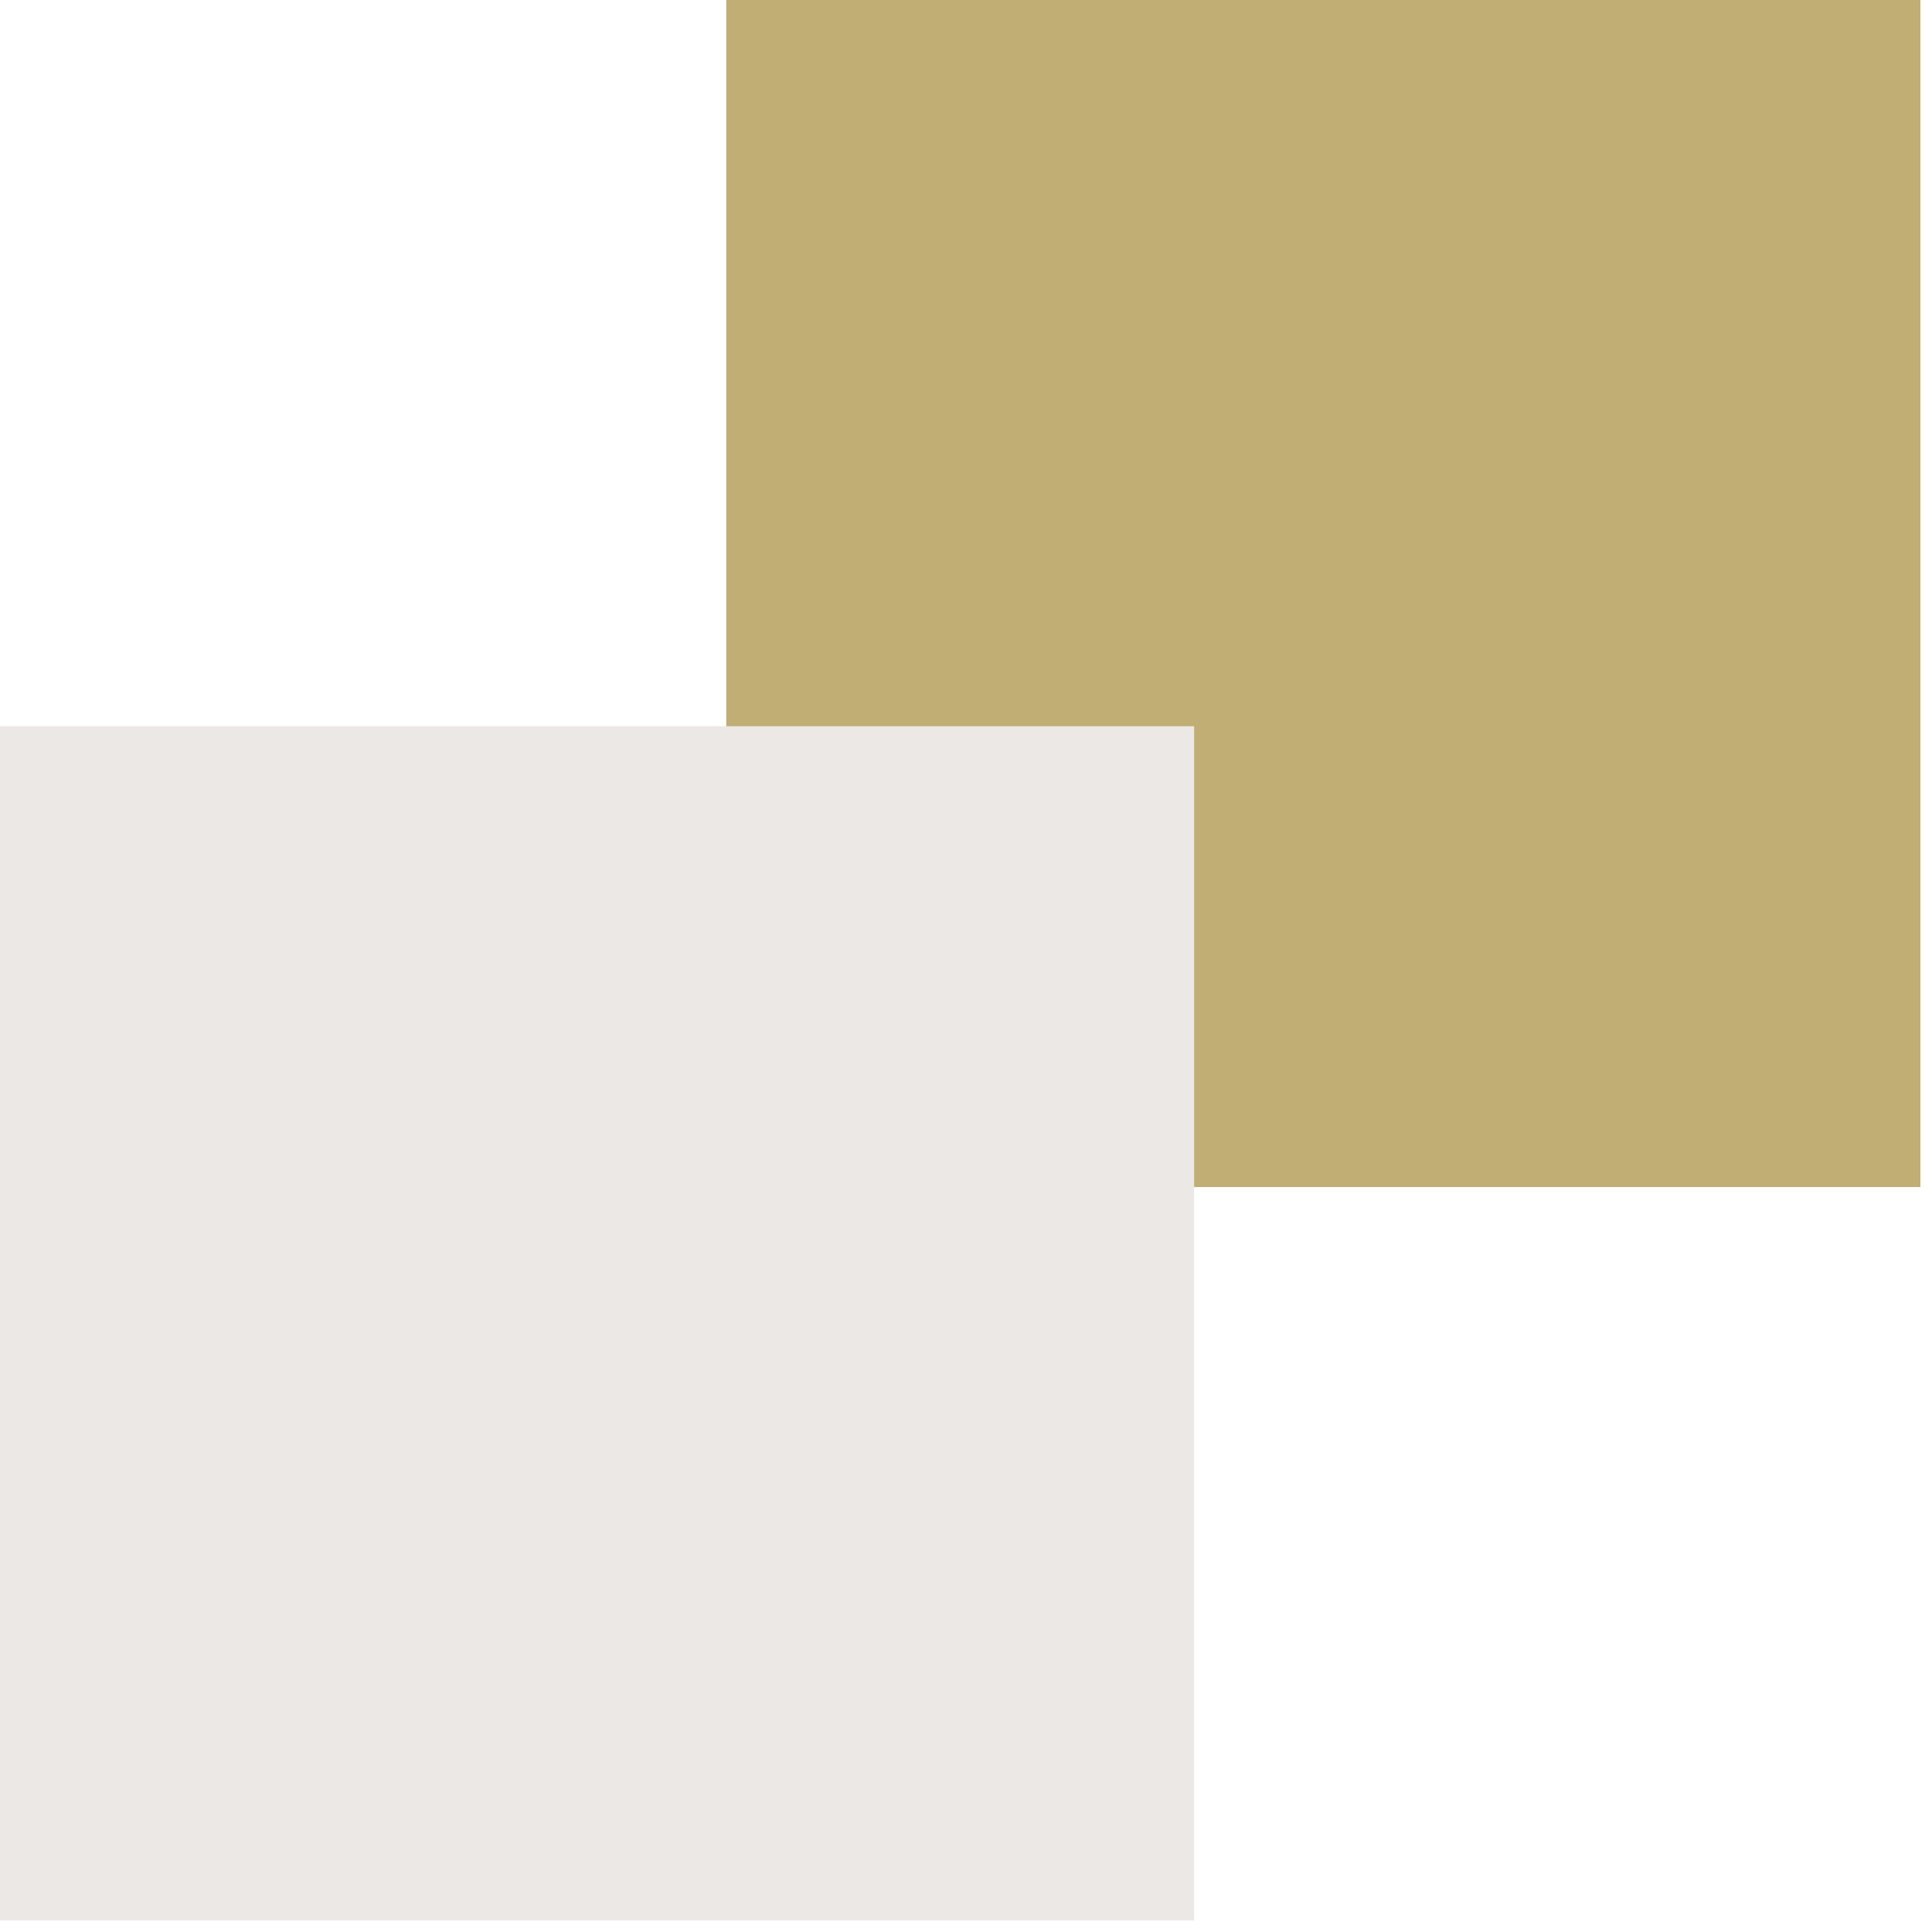 <svg xmlns="http://www.w3.org/2000/svg" xmlns:xlink="http://www.w3.org/1999/xlink" width="110" zoomAndPan="magnify" viewBox="0 0 82.5 82.5" height="110" preserveAspectRatio="xMidYMid meet"><defs><clipPath id="410b12d15c"><path d="M 31.012 0 L 82.004 0 L 82.004 50.691 L 31.012 50.691 Z M 31.012 0 "></path></clipPath><clipPath id="ecf0c01e83"><path d="M 0 31.012 L 50.992 31.012 L 50.992 82.004 L 0 82.004 Z M 0 31.012 "></path></clipPath></defs><g id="264d7ada53"><g clip-rule="nonzero" clip-path="url(#410b12d15c)"><path style=" stroke:none;fill-rule:nonzero;fill:#c0ae74;fill-opacity:1;" d="M 31.012 0 L 82.102 0 L 82.102 50.691 L 31.012 50.691 Z M 31.012 0 "></path></g><g clip-rule="nonzero" clip-path="url(#ecf0c01e83)"><path style=" stroke:none;fill-rule:nonzero;fill:#ece8e6;fill-opacity:1;" d="M 0 31.012 L 50.992 31.012 L 50.992 82.004 L 0 82.004 Z M 0 31.012 "></path></g></g></svg>
